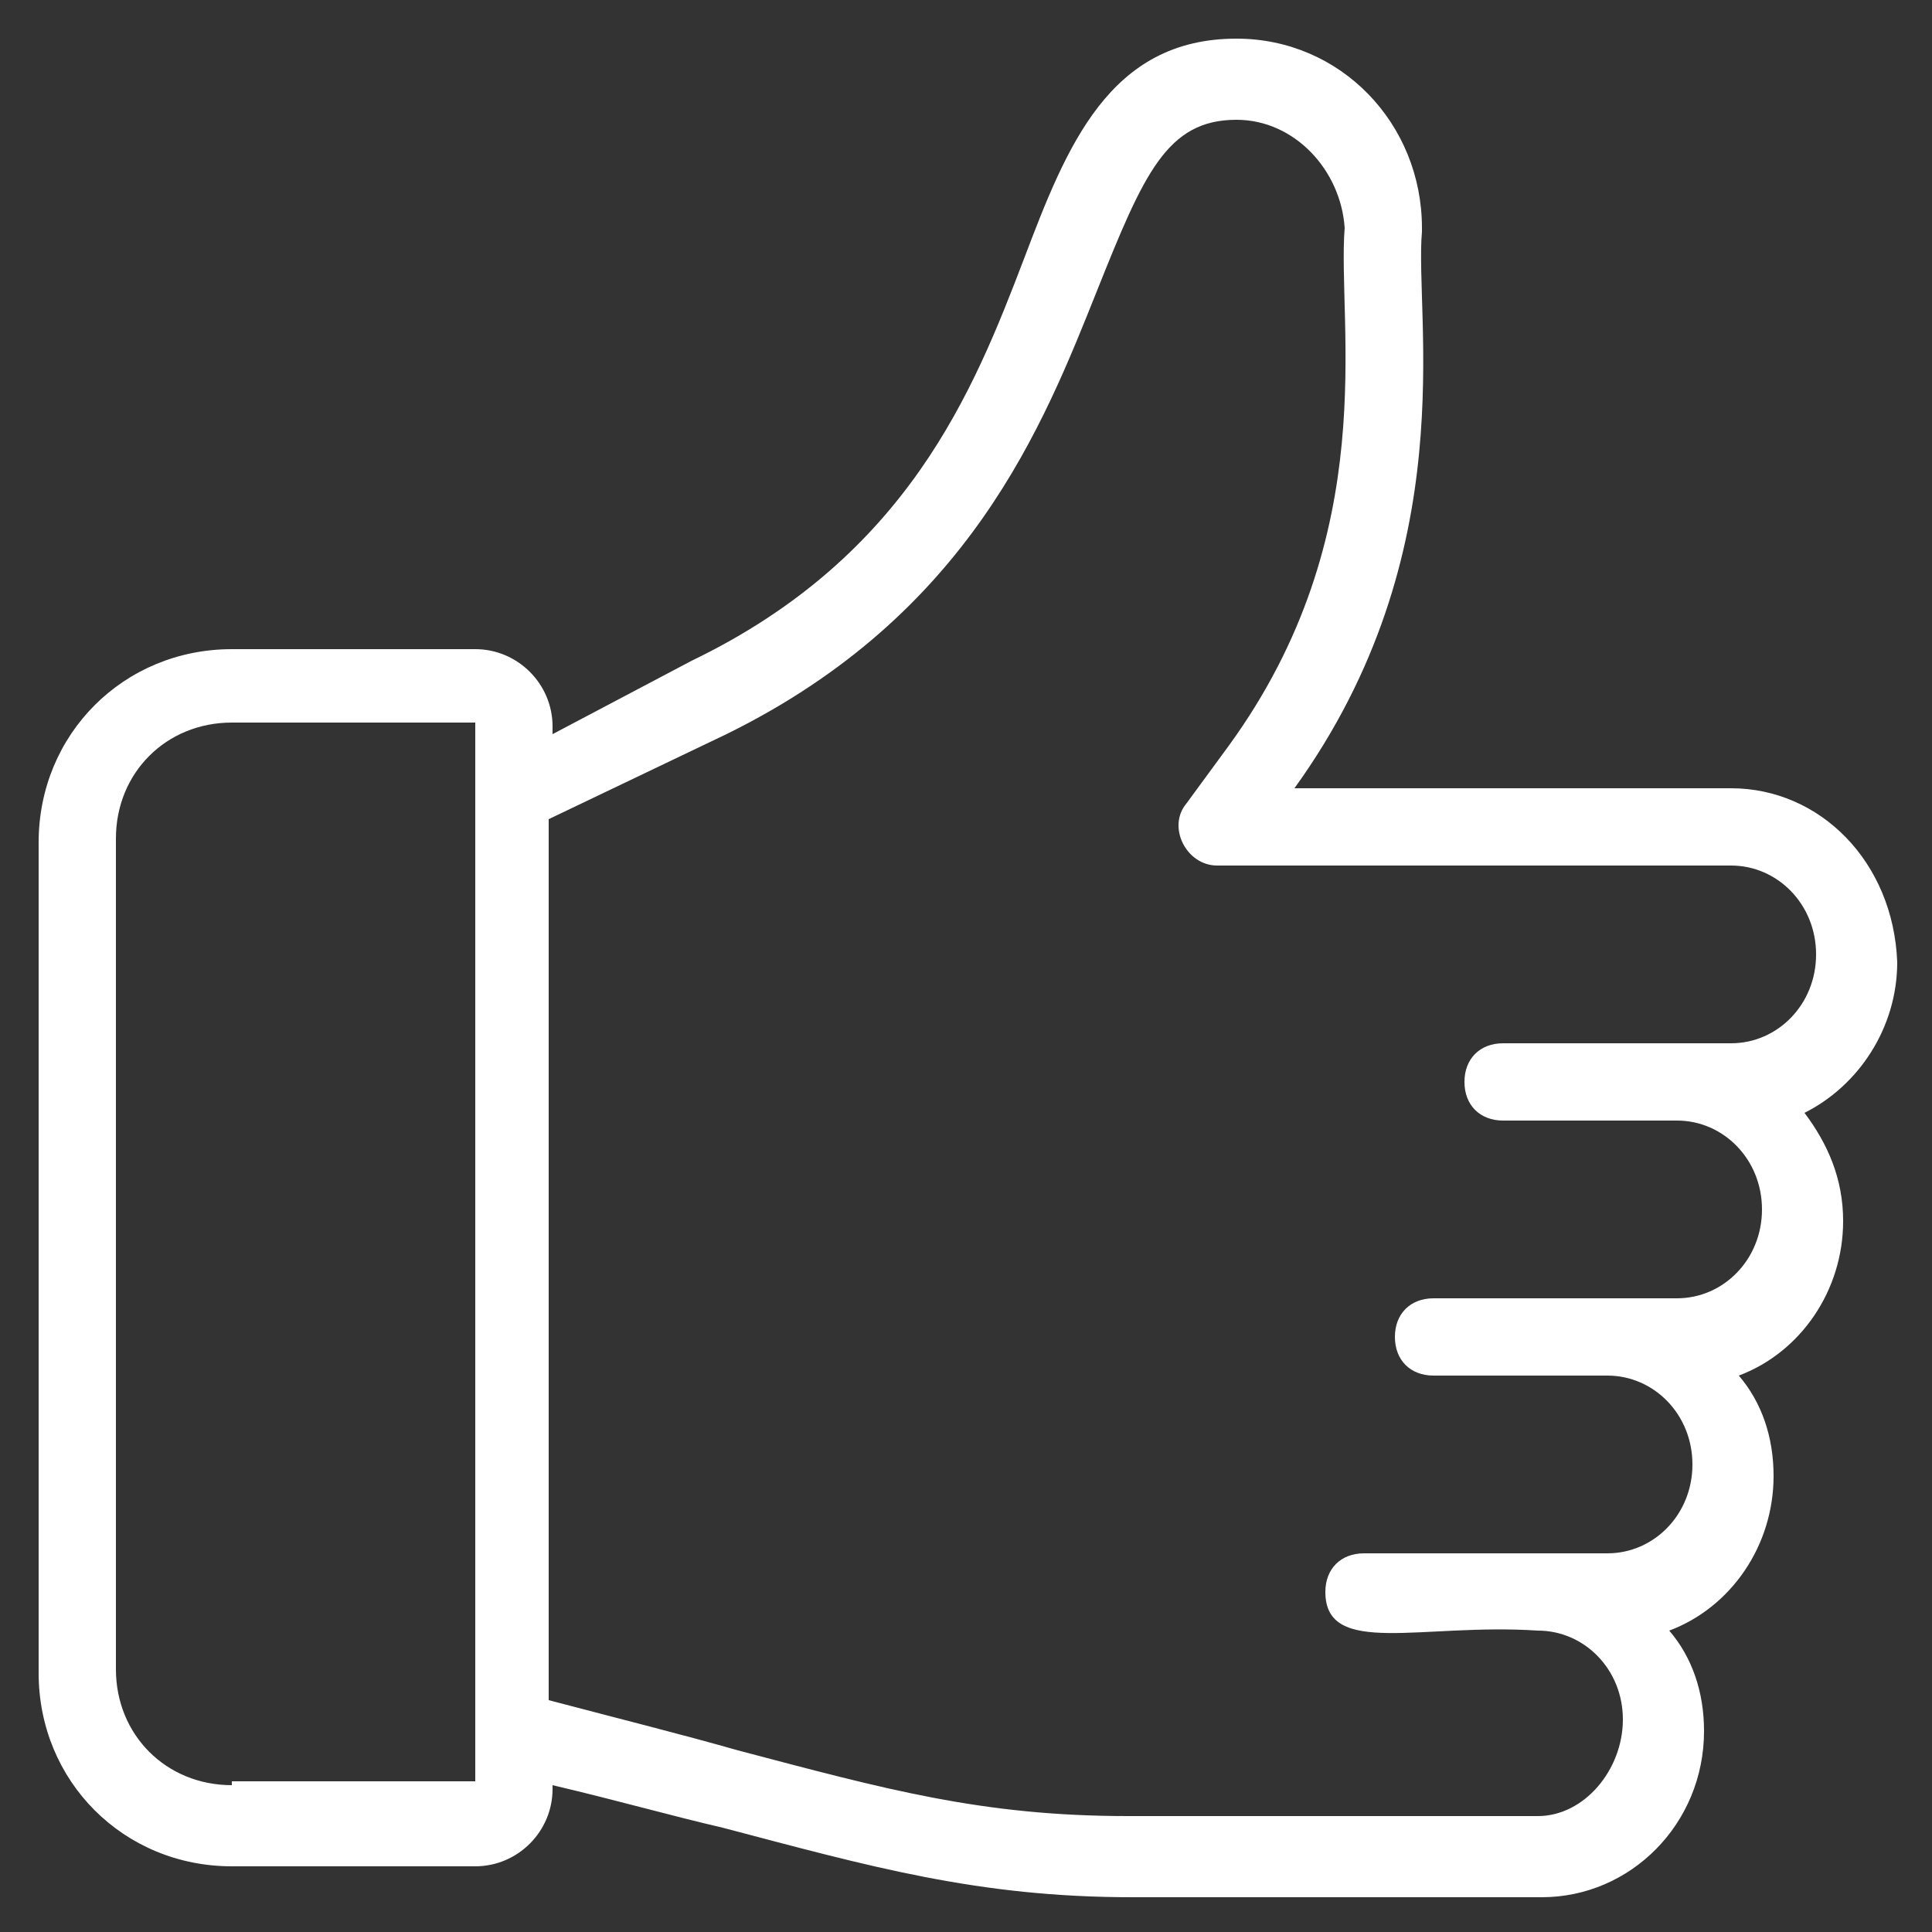 <svg width="512" viewBox="0 0 50 50" height="512" id="Layer_1" xmlns="http://www.w3.org/2000/svg"><rect x="0" y="0" width="50" height="50" fill="#333333" stroke="none"/><g><path fill="#ffffff" d="m44.8 20.4h-11.3c4.4-6.1 3.1-12.2 3.3-14.4v-.1c0-2.7-2.1-4.9-4.8-4.9-3.3 0-4.4 2.8-5.5 5.7-1.3 3.4-3 7.7-8.6 10.4l-3.6 1.9v-.2c0-1.1-.9-2-2-2h-6.3c-2.8 0-5 2.2-5 5v21.5c0 2.8 2.2 5 5 5h6.3c1.1 0 2-.9 2-2v-.1c1.7.4 3.1.8 4.4 1.1 3.8 1 6.6 1.8 10.6 1.8h10.6c2.3 0 4.2-1.9 4.2-4.3 0-1-.3-1.9-.9-2.6 1.6-.6 2.7-2.2 2.7-4 0-1-.3-1.9-.9-2.6 1.6-.6 2.7-2.2 2.7-4 0-1.1-.4-2-1-2.8 1.4-.7 2.4-2.2 2.4-3.9-.1-2.6-2-4.5-4.3-4.5zm-38.8 25.8c-1.7 0-3-1.3-3-3v-21.5c0-1.7 1.3-3 3-3h6.3v1.8 24.3 1.3h-6.3zm38.8-19.2c-.1 0-6 0-5.9 0-.6 0-1 .4-1 1s.4 1 1 1h4.5c1.2 0 2.2 1 2.2 2.3s-1 2.3-2.2 2.3c-.7 0-6.5 0-6.3 0-.6 0-1 .4-1 1s.4 1 1 1c.3 0 4.6 0 4.5 0 1.2 0 2.2 1 2.2 2.3s-1 2.3-2.2 2.3c-.7 0-6.5 0-6.3 0-.6 0-1 .4-1 1 0 1.7 2.5.8 5.5 1 1.2 0 2.2 1 2.2 2.3s-1 2.5-2.2 2.5h-10.6c-3.8 0-6.3-.7-10.1-1.7-1.4-.4-3-.8-4.9-1.3v-22.8l4.6-2.2c6.3-3.1 8.2-8 9.6-11.5 1.2-3 1.8-4.4 3.6-4.4 1.5 0 2.7 1.3 2.8 2.8-.2 2.5 1 7.9-3 13.4l-1.1 1.5c-.5.6 0 1.6.8 1.6h13.3c1.2 0 2.2 1 2.2 2.3s-1 2.3-2.2 2.3z"></path></g></svg>